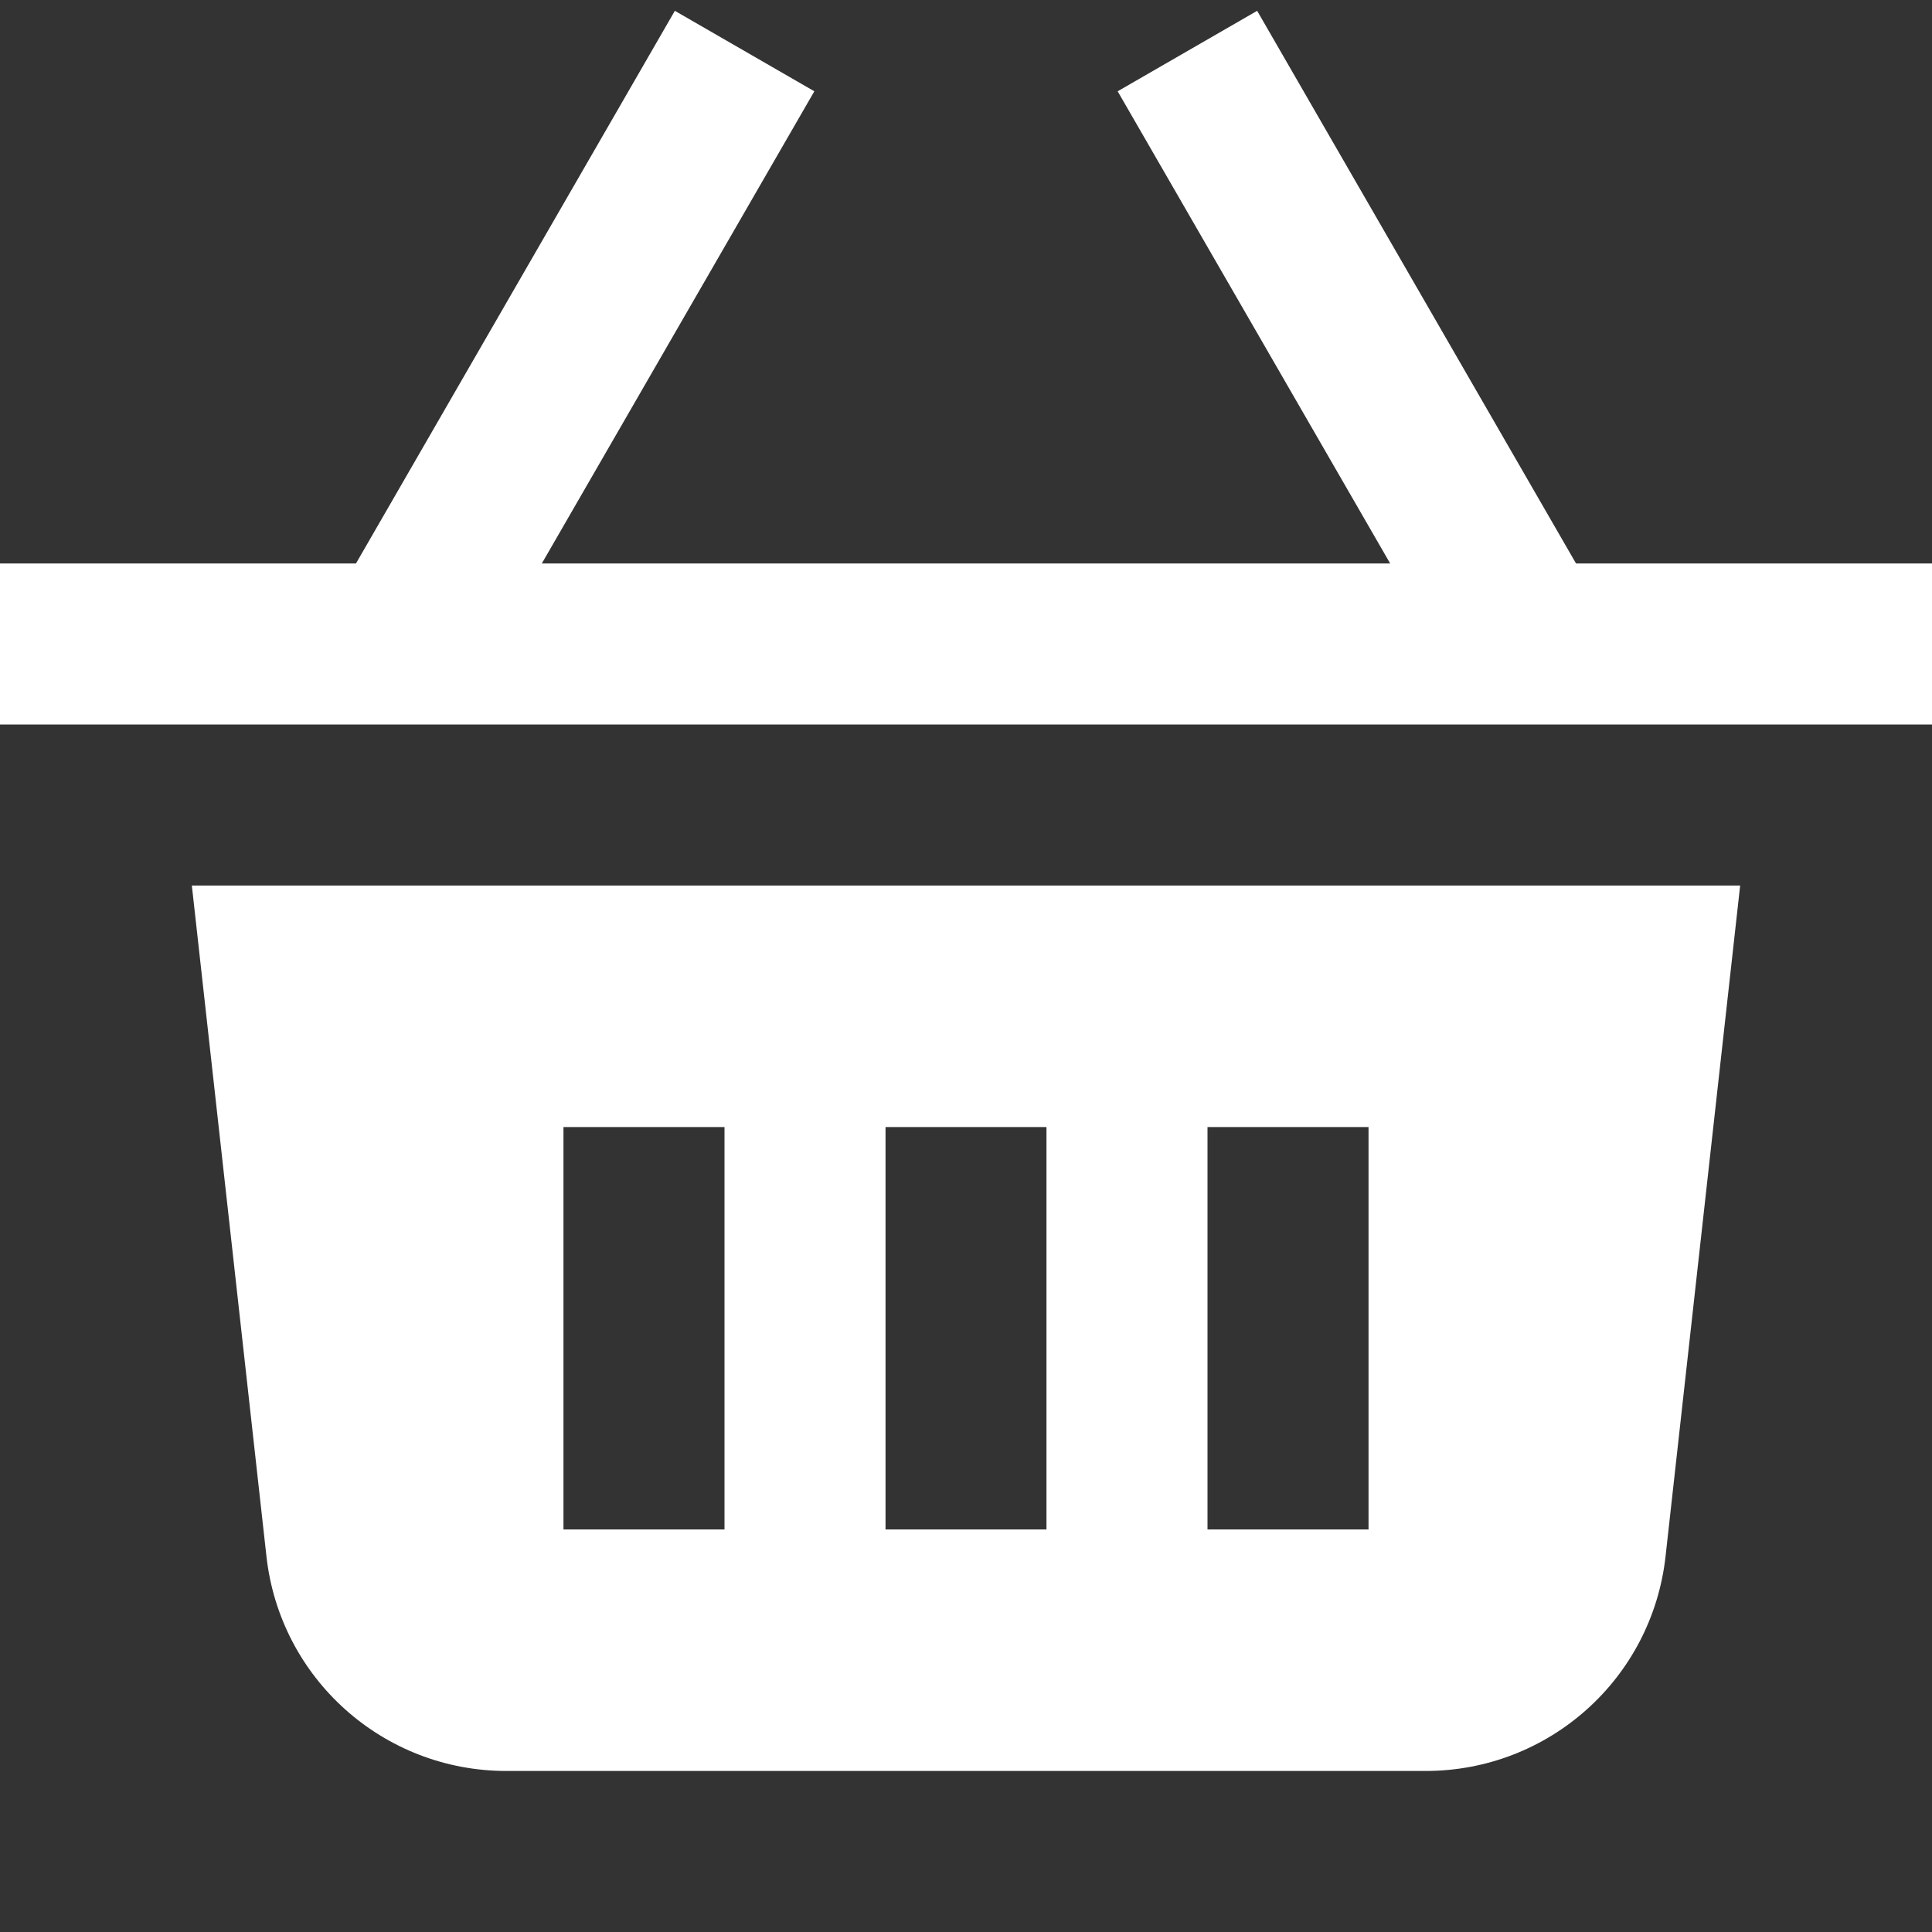 <svg width="20" height="20" viewBox="0 0 20 20" fill="none" xmlns="http://www.w3.org/2000/svg">
<rect x="0" y="0" width="20" height="20" fill="#333333" stroke="none"/>
<g clip-path="url(#clip0_1271_50075)">
<path d="M1.986 9.167L2.758 16.109C2.898 17.377 3.967 18.333 5.242 18.333H14.758C16.033 18.333 17.102 17.378 17.242 16.109L18.014 9.167H1.986ZM7.5 15.833H5.833V11.667H7.5V15.833ZM10.833 15.833H9.167V11.667H10.833V15.833ZM14.167 15.833H12.5V11.667H14.167V15.833Z" fill="white"/>
<path d="M16.315 5.833L13.014 0.112L11.57 0.945L14.391 5.833H5.609L8.43 0.945L6.986 0.112L3.685 5.833H0V7.5H20V5.833H16.315Z" fill="white"/>
</g>
<defs>
<clipPath id="clip0_1271_50075">
<rect width="20" height="20" fill="white"/>
</clipPath>
</defs>
</svg>
